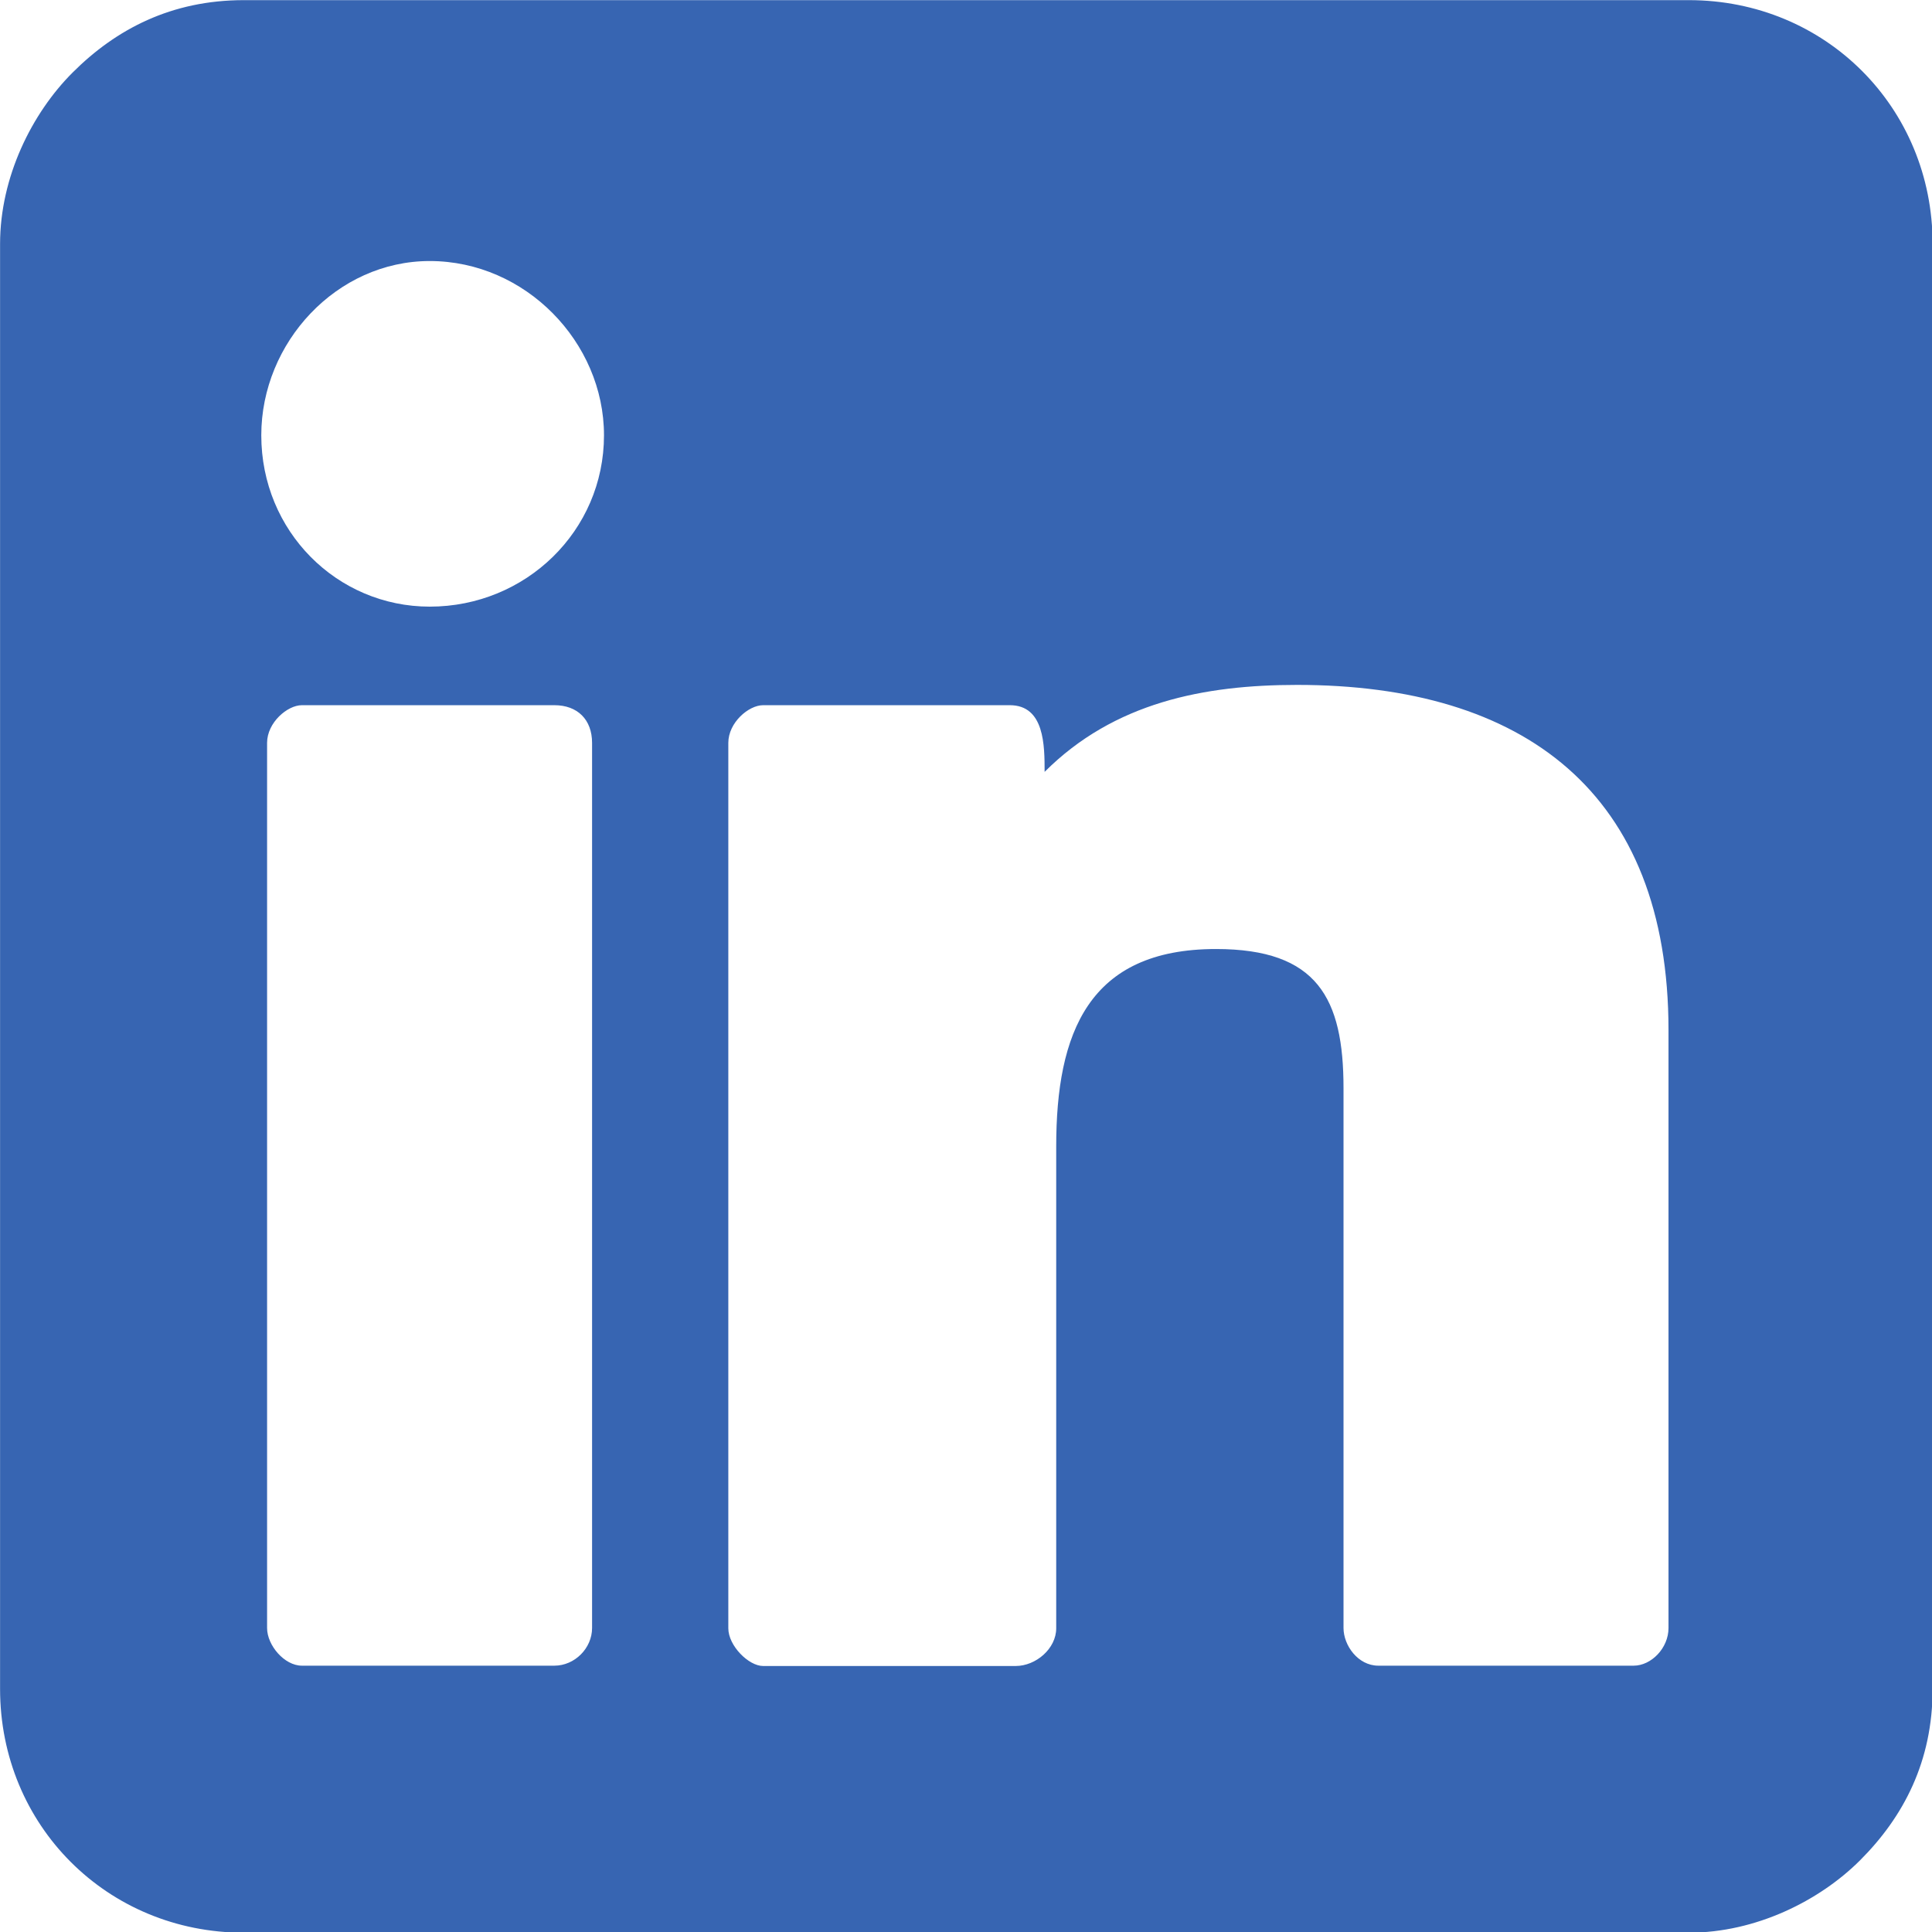 <?xml version="1.0" encoding="UTF-8" standalone="no"?>
<svg
   width="7"
   height="7"
   viewBox="0 0 7 7"
   fill="none"
   version="1.1"
   id="svg1"
   xmlns="http://www.w3.org/2000/svg"
   xmlns:svg="http://www.w3.org/2000/svg">
  <g
     clip-path="url(#clip0_162_978)"
     id="g1"
     transform="matrix(1.167,0,0,1.167,-0.875,-0.583)">
    <path
       d="M 0.75,1.257 V 5.743 C 0.75,6.167 1.083,6.5 1.507,6.5 H 5.993 C 6.201,6.5 6.399,6.401 6.525,6.275 6.66,6.14 6.75,5.968 6.75,5.743 V 1.257 C 6.75,0.833 6.417,0.5 5.993,0.5 H 1.507 C 1.282,0.5 1.11,0.59 0.975,0.725 0.849,0.851 0.75,1.049 0.75,1.257 Z m 0.811,0.594 c 0,-0.288 0.234,-0.541 0.523,-0.541 0.297,0 0.541,0.252 0.541,0.541 0,0.297 -0.243,0.532 -0.541,0.532 -0.288,0 -0.523,-0.234 -0.523,-0.532 z M 3.011,5.554 V 2.806 c 0,-0.063 0.063,-0.117 0.108,-0.117 h 0.766 c 0.108,0 0.108,0.126 0.108,0.207 0.216,-0.216 0.496,-0.27 0.784,-0.27 0.703,0 1.153,0.333 1.153,1.072 v 1.856 c 0,0.063 -0.054,0.117 -0.108,0.117 H 5.029 c -0.063,0 -0.108,-0.063 -0.108,-0.117 V 3.878 c 0,-0.279 -0.081,-0.432 -0.396,-0.432 -0.396,0 -0.496,0.261 -0.496,0.613 v 1.496 c 0,0.063 -0.063,0.117 -0.126,0.117 H 3.119 c -0.045,0 -0.108,-0.063 -0.108,-0.117 z m -1.432,0 V 2.806 c 0,-0.063 0.063,-0.117 0.108,-0.117 h 0.784 c 0.072,0 0.117,0.045 0.117,0.117 v 2.748 c 0,0.063 -0.054,0.117 -0.117,0.117 H 1.687 c -0.054,0 -0.108,-0.063 -0.108,-0.117 z"
       fill="#3765B2"
       id="path1" />
  </g>
  <defs
     id="defs1">
    <clipPath
       id="clip0_162_978">
      <rect
         width="6"
         height="6"
         fill="#ffffff"
         transform="translate(0.75,0.5)"
         id="rect1"
         x="0"
         y="0" />
    </clipPath>
  </defs>
</svg>

